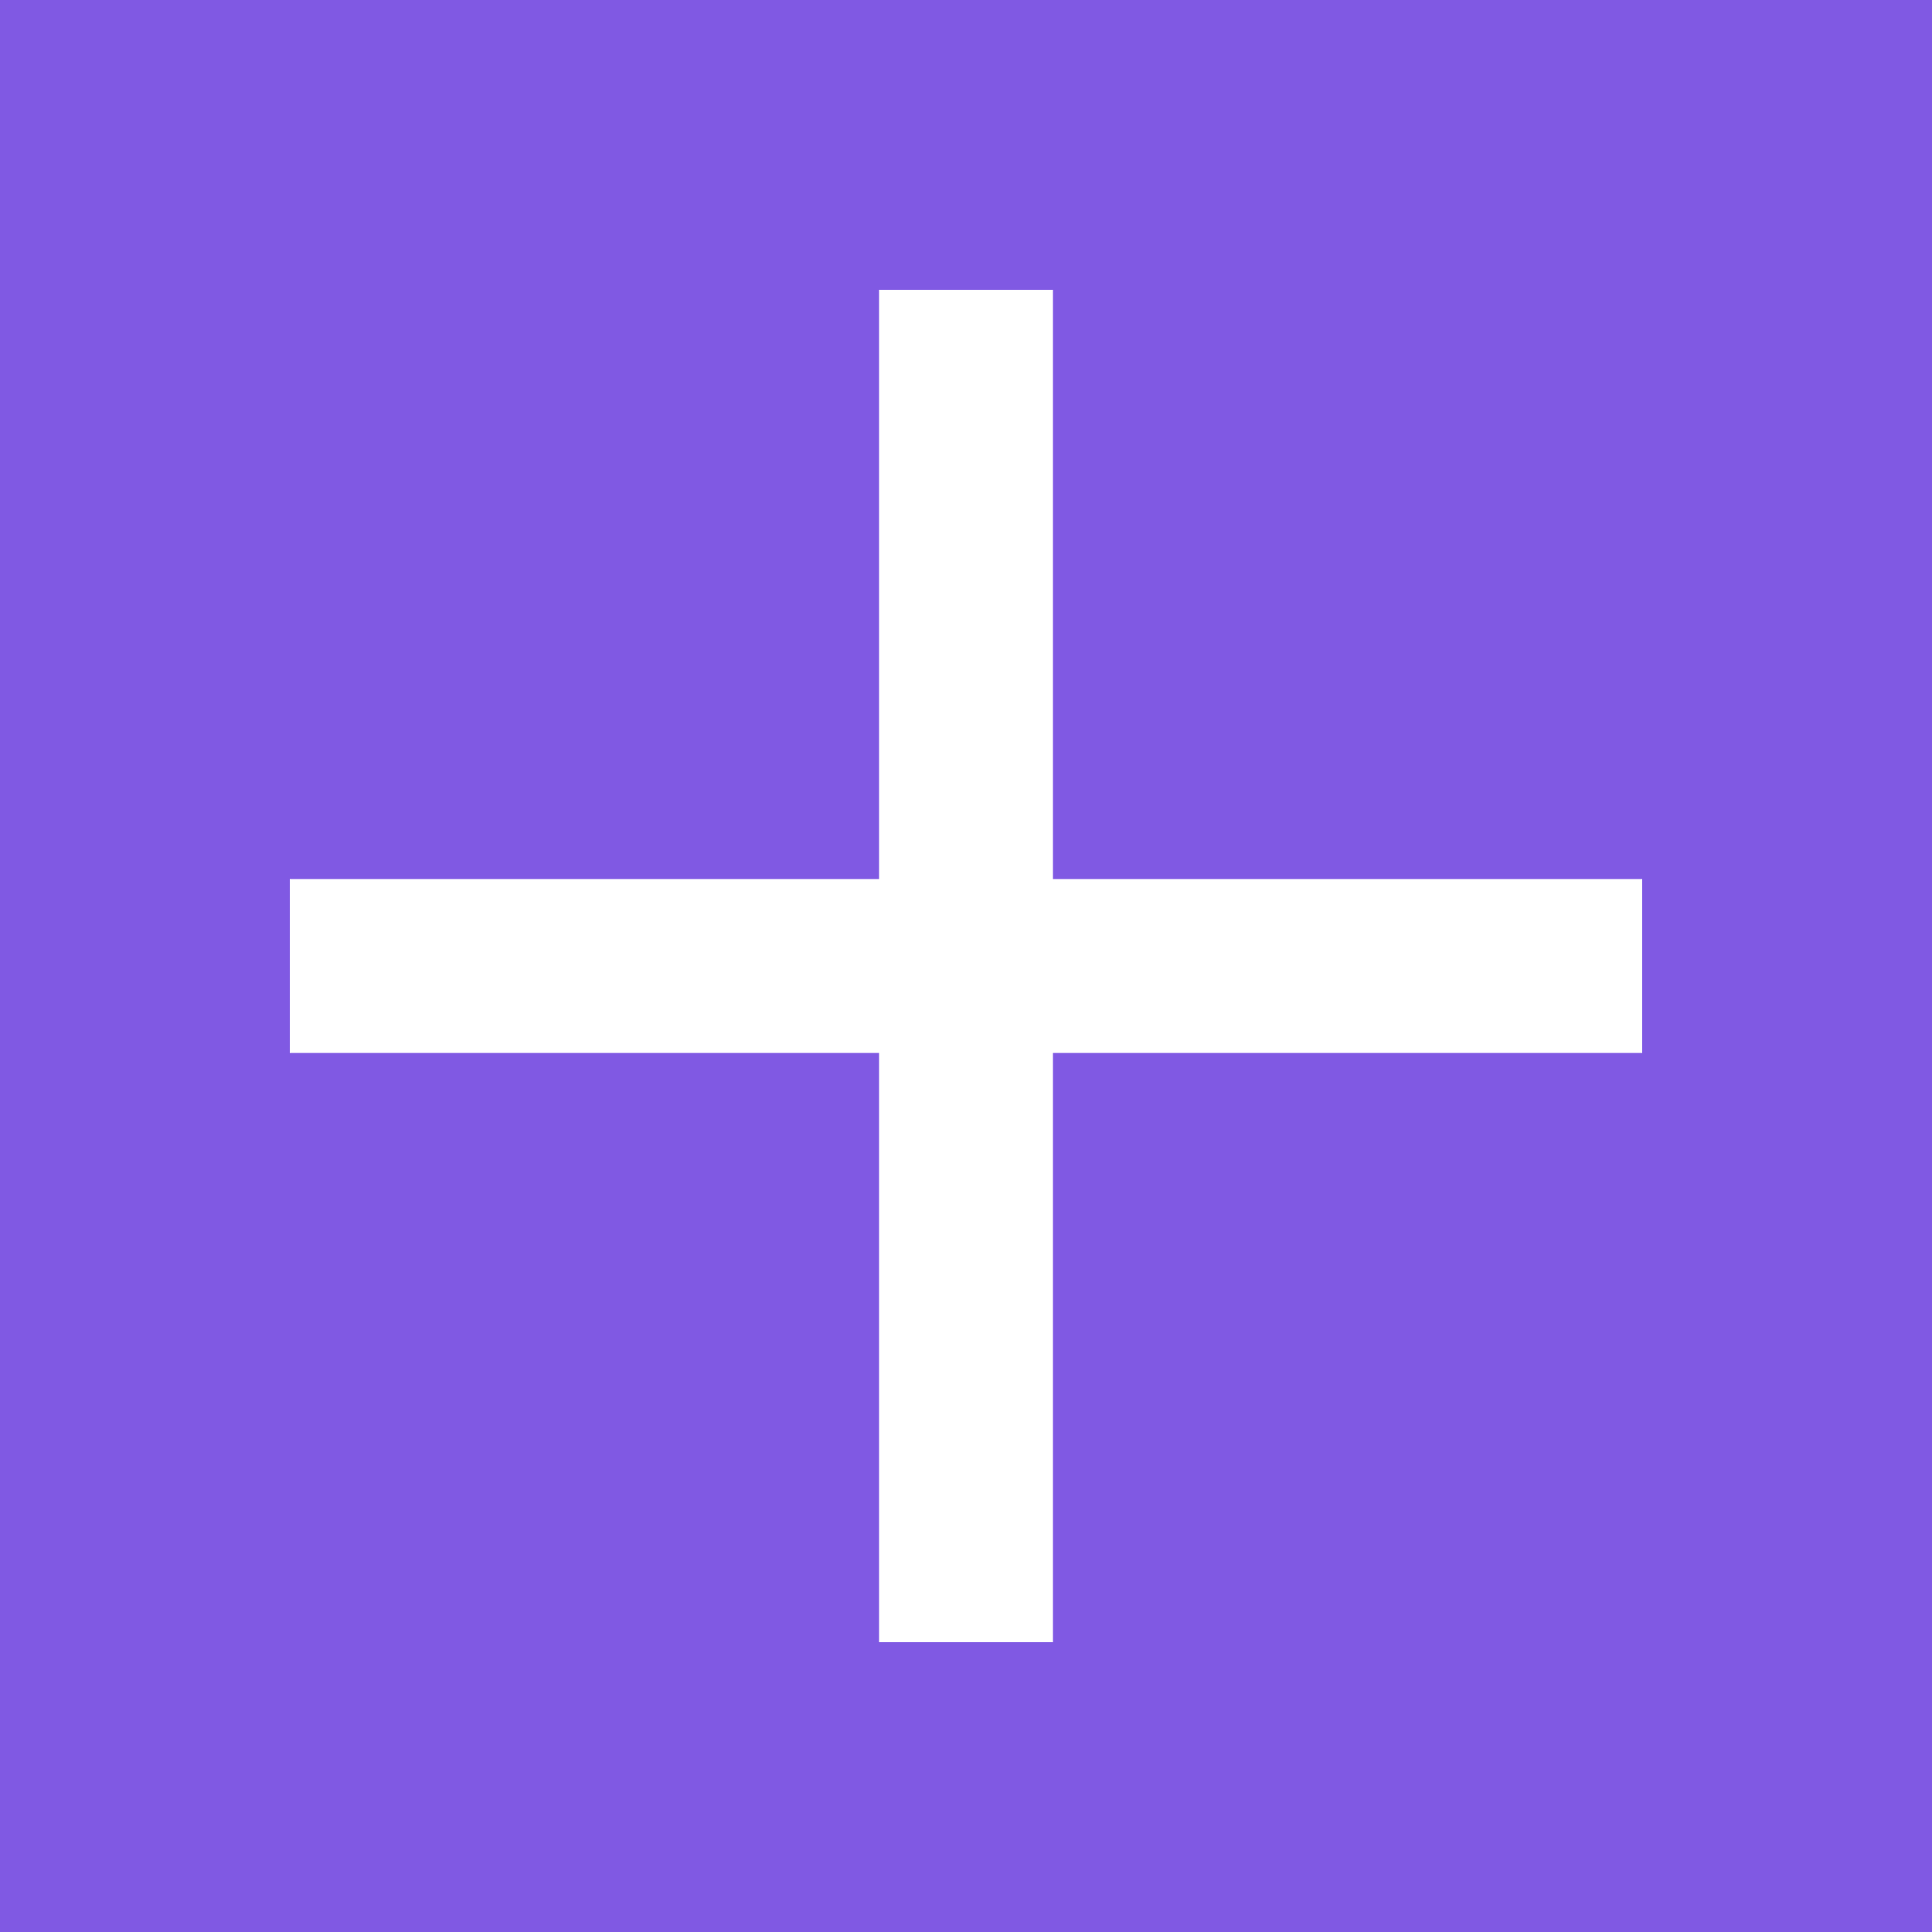 <?xml version="1.0" encoding="UTF-8" standalone="no"?> <svg xmlns="http://www.w3.org/2000/svg" xmlns:svg="http://www.w3.org/2000/svg" version="1.1" id="Layer_1" x="0px" y="0px" viewBox="0 0 20 20" xml:space="preserve" width="20" height="20"><g id="g5351"><rect style="fill:#8059e3;fill-opacity:1;fill-rule:evenodd;stroke-width:0.094;stroke-dasharray:none;paint-order:markers stroke fill" id="rect4240" width="20" height="20" x="0" y="0"></rect><rect style="fill:#8059e3;fill-opacity:1;fill-rule:evenodd;stroke-width:0.094;stroke-dasharray:none;paint-order:markers stroke fill" id="rect5041" width="20" height="20" x="0" y="0"></rect><rect style="fill:#ffffff;fill-opacity:1;fill-rule:evenodd;stroke-width:36.073;paint-order:markers stroke fill" id="rect5043" width="14" height="1.8" x="3" y="-10.9" transform="scale(1,-1)"></rect><rect style="fill:#ffffff;fill-opacity:1;fill-rule:evenodd;stroke-width:36.072;paint-order:markers stroke fill" id="rect5045" width="1.8" height="14" x="9.1" y="3"></rect><rect style="fill:#8059e3;fill-opacity:1;fill-rule:evenodd;stroke-width:0.094;stroke-dasharray:none;paint-order:markers stroke fill" id="rect5283" width="20" height="20" x="0" y="0"></rect><rect style="fill:#8059e3;fill-opacity:1;fill-rule:evenodd;stroke-width:0.094;stroke-dasharray:none;paint-order:markers stroke fill" id="rect5285" width="20" height="20" x="0" y="0"></rect><rect style="fill:#ffffff;fill-opacity:1;fill-rule:evenodd;stroke-width:36.073;paint-order:markers stroke fill" id="rect5287" width="14" height="1.8" x="3" y="-10.9" transform="scale(1,-1)"></rect><rect style="fill:#ffffff;fill-opacity:1;fill-rule:evenodd;stroke-width:36.072;paint-order:markers stroke fill" id="rect5289" width="1.8" height="14" x="9.1" y="3"></rect></g><defs id="defs220"> </defs> <g id="g187"> </g> <g id="g189"> </g> <g id="g191"> </g> <g id="g193"> </g> <g id="g195"> </g> <g id="g197"> </g> <g id="g199"> </g> <g id="g201"> </g> <g id="g203"> </g> <g id="g205"> </g> <g id="g207"> </g> <g id="g209"> </g> <g id="g211"> </g> <g id="g213"> </g> <g id="g215"> </g> </svg> 